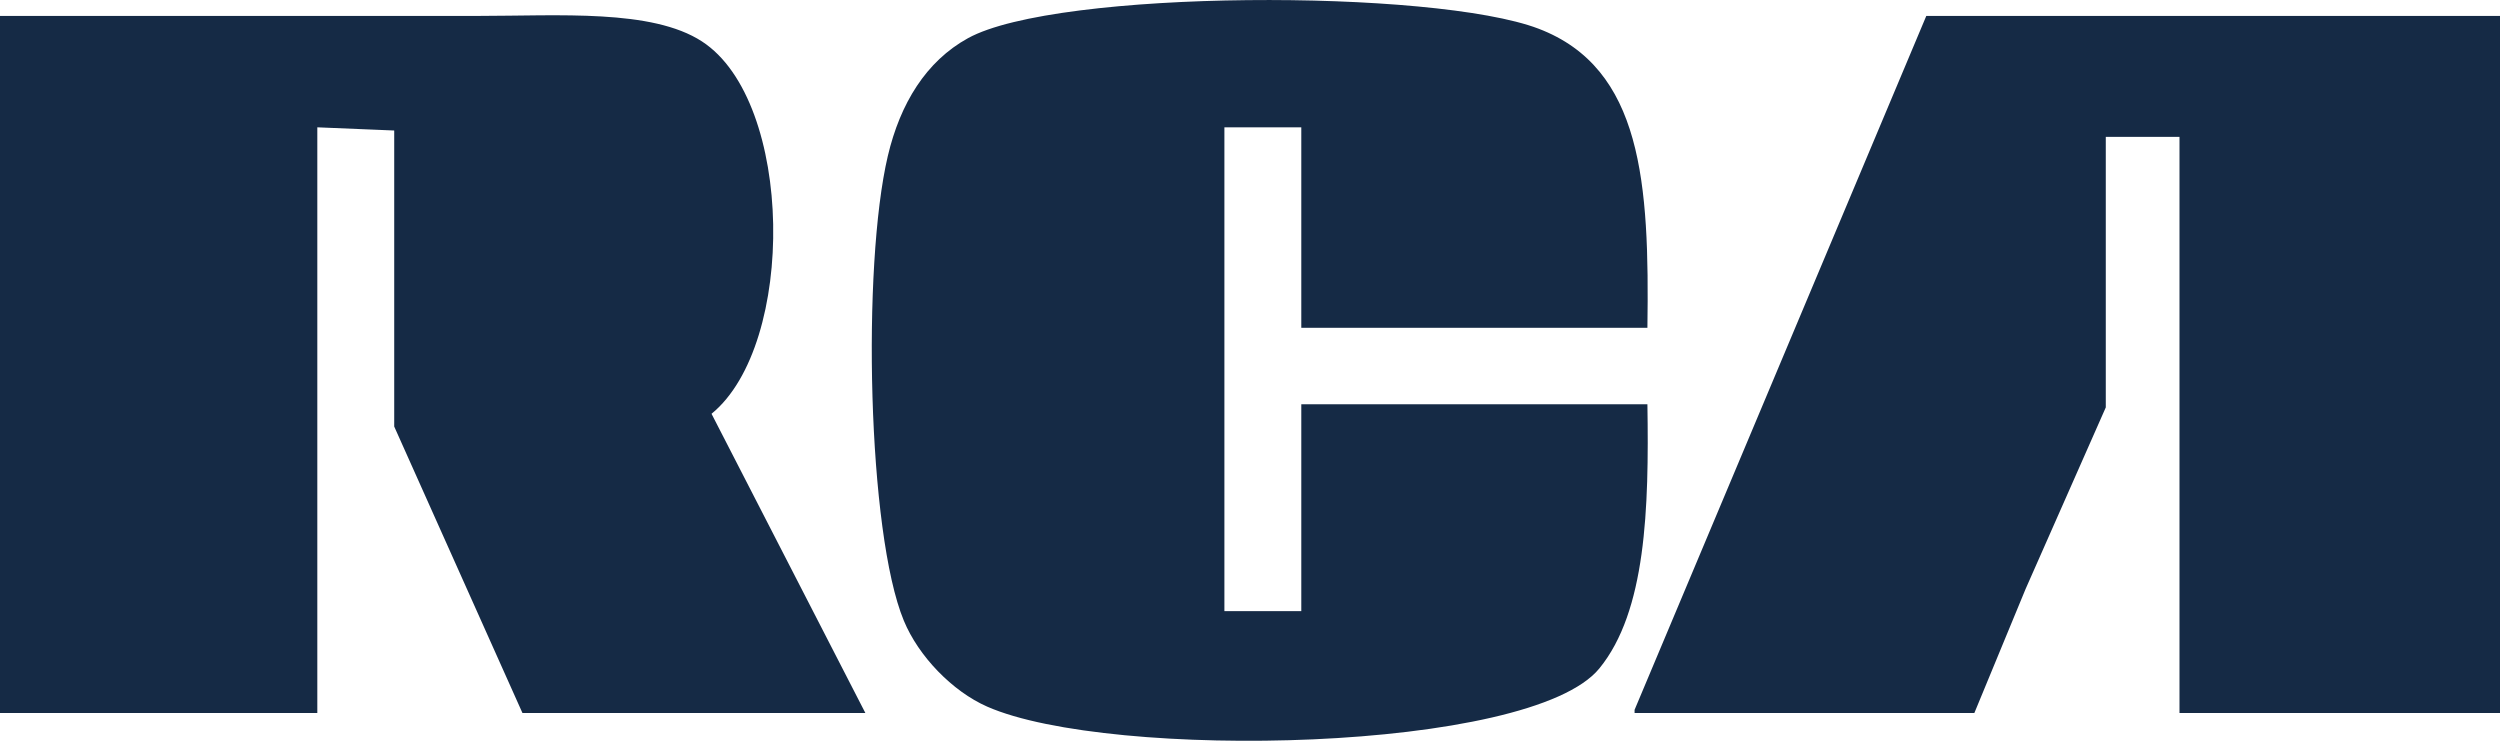 <svg 
    xmlns="http://www.w3.org/2000/svg"
    xmlns:xlink="http://www.w3.org/1999/xlink"
    width="54px" height="16px">
    <path fill-rule="evenodd"  fill="#152a45"
    d="M35.584,7.081 C33.092,7.081 30.600,7.081 28.108,7.081 C28.108,5.638 28.108,4.194 28.108,2.750 C27.554,2.750 27.000,2.750 26.447,2.750 C26.447,6.233 26.447,9.717 26.447,13.200 C27.000,13.200 27.554,13.200 28.108,13.200 C28.108,11.711 28.108,10.221 28.108,8.732 C30.600,8.732 33.092,8.732 35.584,8.732 C35.620,10.995 35.554,13.205 34.546,14.438 C33.059,16.258 23.969,16.428 21.323,15.263 C20.569,14.931 19.840,14.174 19.523,13.407 C18.738,11.512 18.617,5.747 19.177,3.369 C19.444,2.237 20.002,1.324 20.908,0.825 C22.827,-0.233 30.974,-0.241 33.231,0.619 C35.475,1.474 35.628,3.959 35.584,7.081 ZM0.000,0.344 C3.438,0.344 6.877,0.344 10.316,0.344 C12.085,0.343 14.081,0.193 15.161,0.894 C17.157,2.188 17.201,7.444 15.369,8.938 C16.477,11.092 17.585,13.247 18.692,15.401 C16.223,15.401 13.753,15.401 11.285,15.401 C10.362,13.338 9.439,11.275 8.515,9.213 C8.515,7.082 8.515,4.950 8.515,2.819 C7.962,2.796 7.407,2.773 6.854,2.750 C6.854,6.967 6.854,11.184 6.854,15.401 C4.569,15.401 2.285,15.401 0.000,15.401 C0.000,10.382 0.000,5.362 0.000,0.344 ZM54.000,0.344 C54.000,5.362 54.000,10.382 54.000,15.401 C51.692,15.401 49.384,15.401 47.077,15.401 C47.077,11.253 47.077,7.104 47.077,2.956 C46.546,2.956 46.016,2.956 45.485,2.956 C45.485,4.904 45.485,6.852 45.485,8.800 C44.908,10.106 44.330,11.413 43.754,12.719 C43.385,13.613 43.015,14.507 42.646,15.401 C40.200,15.401 37.754,15.401 35.307,15.401 C35.307,15.378 35.307,15.355 35.307,15.332 C37.407,10.336 39.508,5.339 41.608,0.344 C45.738,0.344 49.869,0.344 54.000,0.344 Z"/>
</svg>